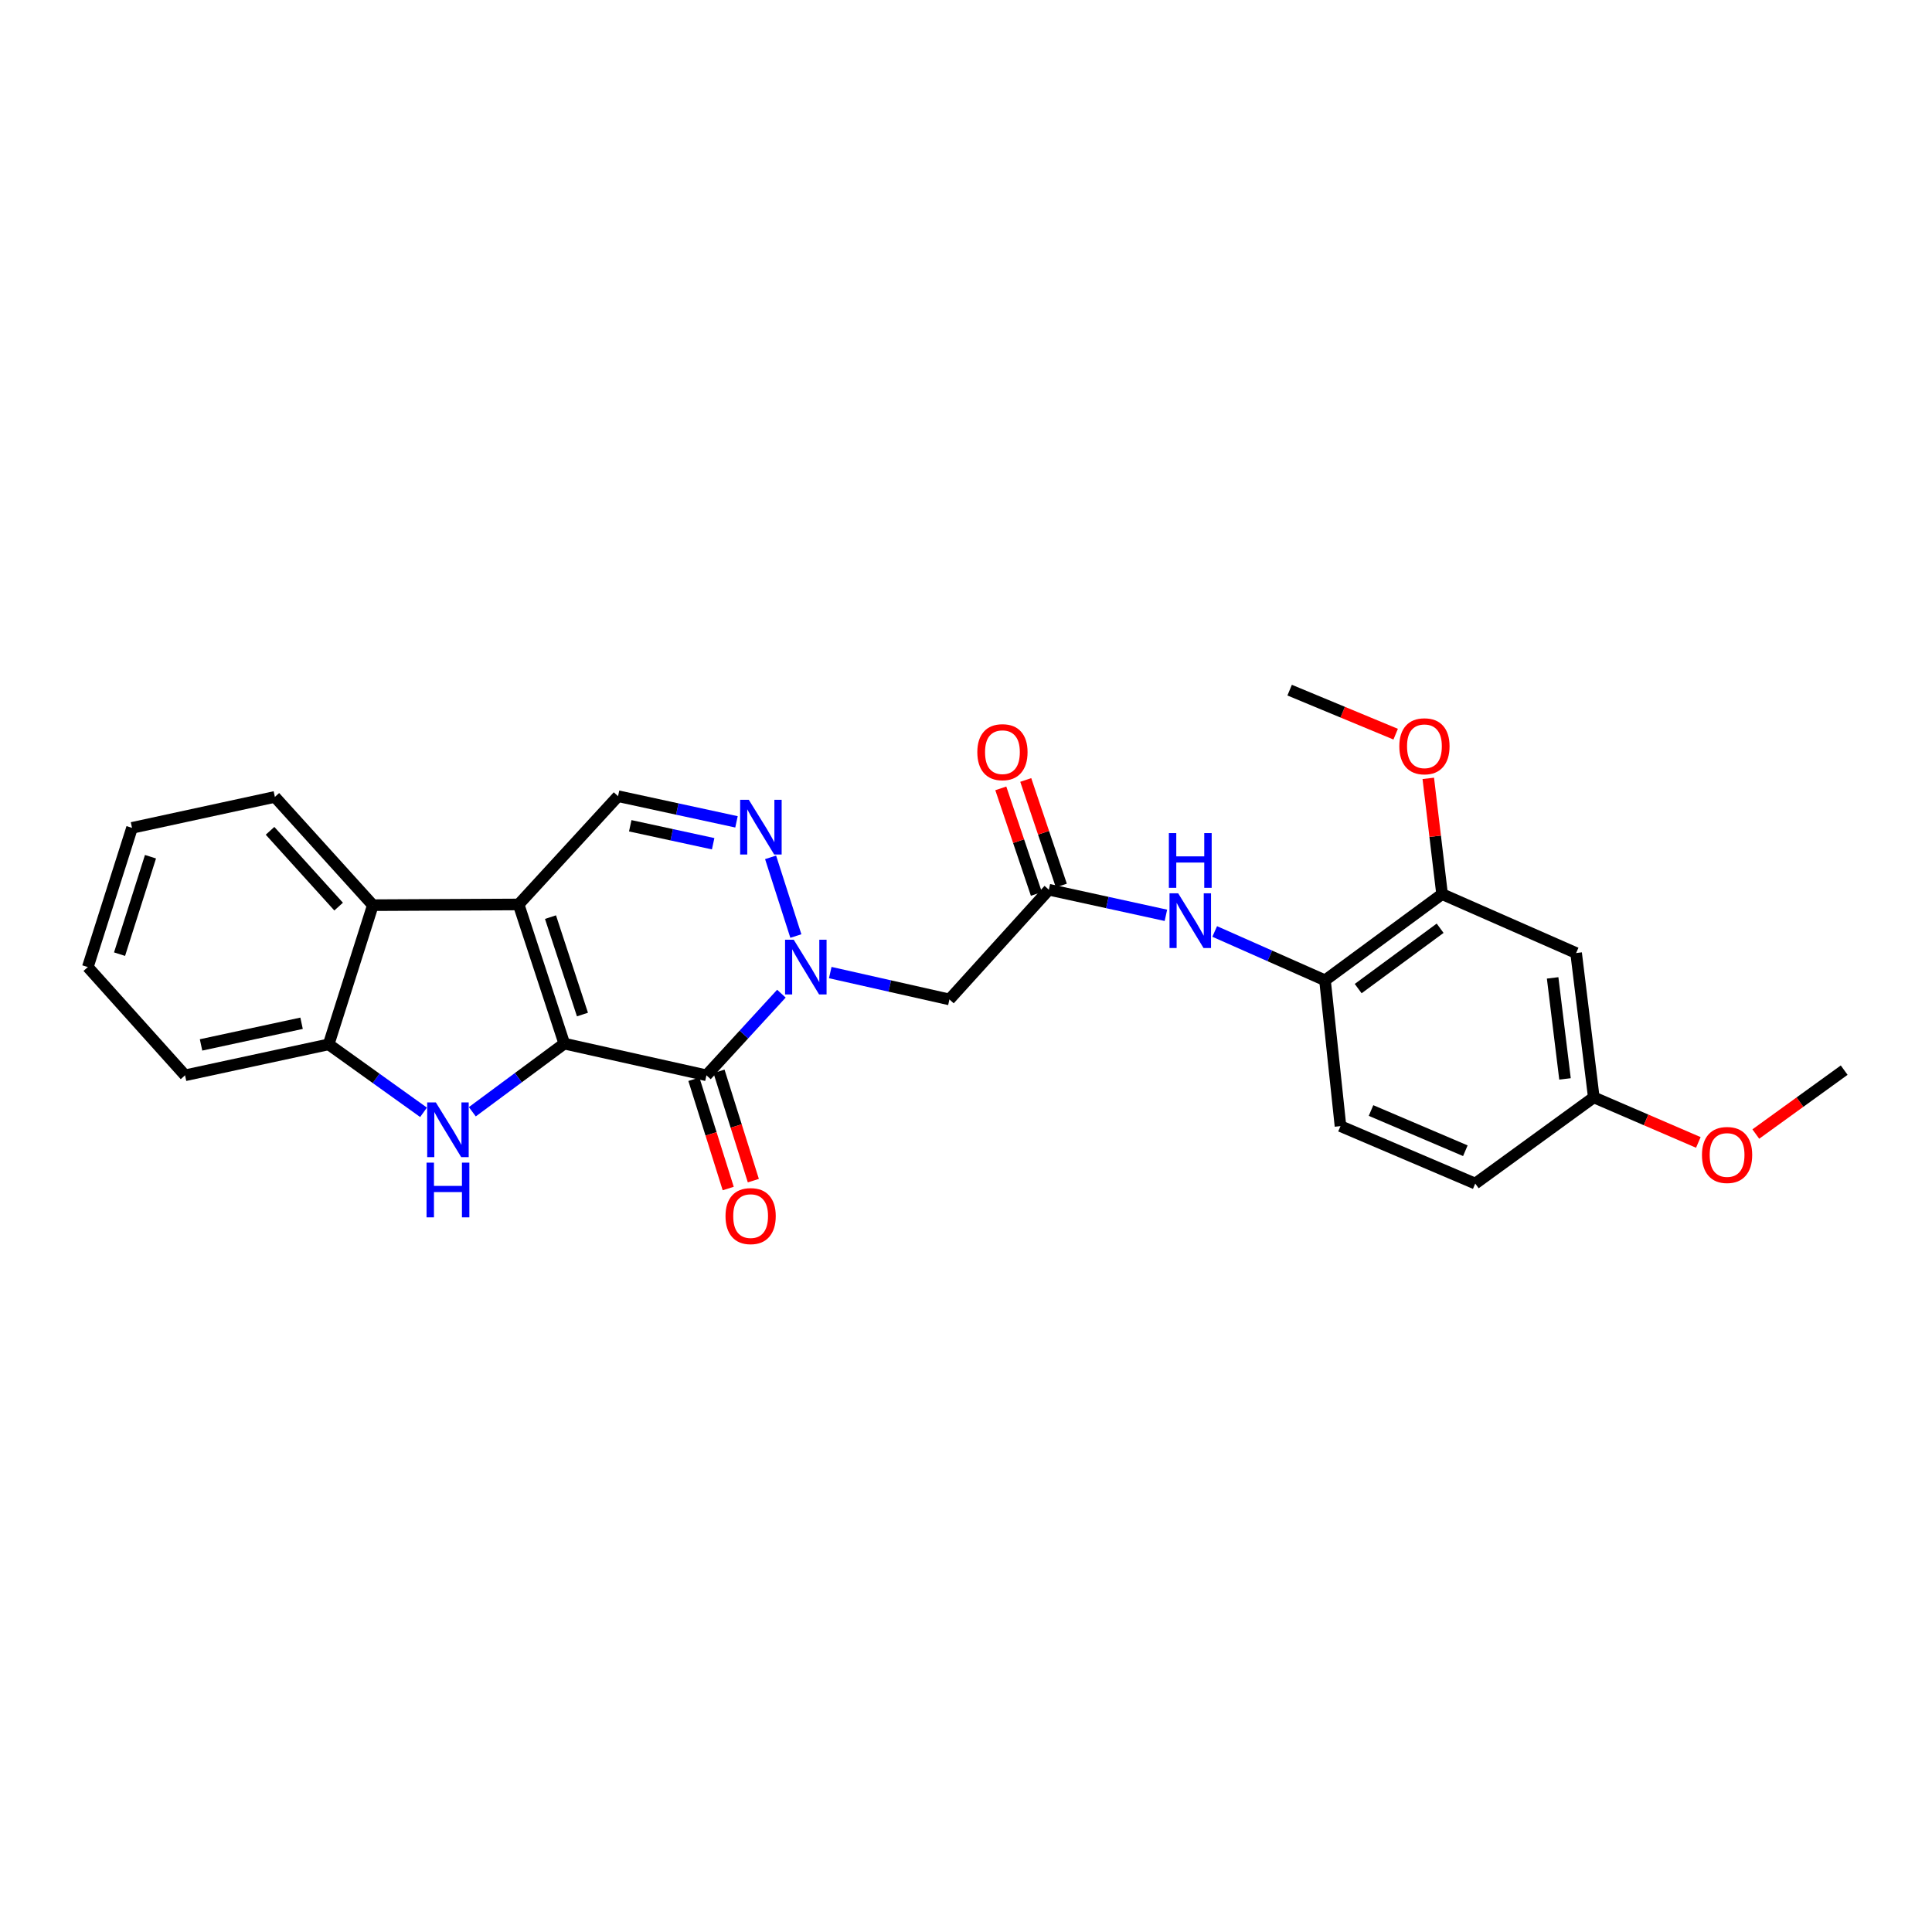 <?xml version='1.0' encoding='iso-8859-1'?>
<svg version='1.1' baseProfile='full'
              xmlns='http://www.w3.org/2000/svg'
                      xmlns:rdkit='http://www.rdkit.org/xml'
                      xmlns:xlink='http://www.w3.org/1999/xlink'
                  xml:space='preserve'
width='1000px' height='1000px' viewBox='0 0 1000 1000'>
<!-- END OF HEADER -->
<rect style='opacity:1.0;fill:#FFFFFF;stroke:none' width='1000' height='1000' x='0' y='0'> </rect>
<path class='bond-0' d='M 292.076,540.182 L 268.438,468.146' style='fill:none;fill-rule:evenodd;stroke:#000000;stroke-width:6px;stroke-linecap:butt;stroke-linejoin:miter;stroke-opacity:1' />
<path class='bond-0' d='M 301.48,525.127 L 284.933,474.702' style='fill:none;fill-rule:evenodd;stroke:#000000;stroke-width:6px;stroke-linecap:butt;stroke-linejoin:miter;stroke-opacity:1' />
<path class='bond-1' d='M 292.076,540.182 L 365.657,556.574' style='fill:none;fill-rule:evenodd;stroke:#000000;stroke-width:6px;stroke-linecap:butt;stroke-linejoin:miter;stroke-opacity:1' />
<path class='bond-3' d='M 292.076,540.182 L 268.275,557.812' style='fill:none;fill-rule:evenodd;stroke:#000000;stroke-width:6px;stroke-linecap:butt;stroke-linejoin:miter;stroke-opacity:1' />
<path class='bond-3' d='M 268.275,557.812 L 244.473,575.443' style='fill:none;fill-rule:evenodd;stroke:#0000FF;stroke-width:6px;stroke-linecap:butt;stroke-linejoin:miter;stroke-opacity:1' />
<path class='bond-5' d='M 268.438,468.146 L 319.902,412.108' style='fill:none;fill-rule:evenodd;stroke:#000000;stroke-width:6px;stroke-linecap:butt;stroke-linejoin:miter;stroke-opacity:1' />
<path class='bond-6' d='M 268.438,468.146 L 192.987,468.517' style='fill:none;fill-rule:evenodd;stroke:#000000;stroke-width:6px;stroke-linecap:butt;stroke-linejoin:miter;stroke-opacity:1' />
<path class='bond-2' d='M 365.657,556.574 L 385.053,535.448' style='fill:none;fill-rule:evenodd;stroke:#000000;stroke-width:6px;stroke-linecap:butt;stroke-linejoin:miter;stroke-opacity:1' />
<path class='bond-2' d='M 385.053,535.448 L 404.45,514.321' style='fill:none;fill-rule:evenodd;stroke:#0000FF;stroke-width:6px;stroke-linecap:butt;stroke-linejoin:miter;stroke-opacity:1' />
<path class='bond-14' d='M 359.156,558.616 L 368.04,586.899' style='fill:none;fill-rule:evenodd;stroke:#000000;stroke-width:6px;stroke-linecap:butt;stroke-linejoin:miter;stroke-opacity:1' />
<path class='bond-14' d='M 368.04,586.899 L 376.925,615.182' style='fill:none;fill-rule:evenodd;stroke:#FF0000;stroke-width:6px;stroke-linecap:butt;stroke-linejoin:miter;stroke-opacity:1' />
<path class='bond-14' d='M 372.158,554.532 L 381.043,582.815' style='fill:none;fill-rule:evenodd;stroke:#000000;stroke-width:6px;stroke-linecap:butt;stroke-linejoin:miter;stroke-opacity:1' />
<path class='bond-14' d='M 381.043,582.815 L 389.927,611.098' style='fill:none;fill-rule:evenodd;stroke:#FF0000;stroke-width:6px;stroke-linecap:butt;stroke-linejoin:miter;stroke-opacity:1' />
<path class='bond-4' d='M 411.935,484.49 L 398.86,443.762' style='fill:none;fill-rule:evenodd;stroke:#0000FF;stroke-width:6px;stroke-linecap:butt;stroke-linejoin:miter;stroke-opacity:1' />
<path class='bond-7' d='M 429.736,503.403 L 460.579,510.355' style='fill:none;fill-rule:evenodd;stroke:#0000FF;stroke-width:6px;stroke-linecap:butt;stroke-linejoin:miter;stroke-opacity:1' />
<path class='bond-7' d='M 460.579,510.355 L 491.421,517.308' style='fill:none;fill-rule:evenodd;stroke:#000000;stroke-width:6px;stroke-linecap:butt;stroke-linejoin:miter;stroke-opacity:1' />
<path class='bond-8' d='M 219.221,575.734 L 194.667,558.147' style='fill:none;fill-rule:evenodd;stroke:#0000FF;stroke-width:6px;stroke-linecap:butt;stroke-linejoin:miter;stroke-opacity:1' />
<path class='bond-8' d='M 194.667,558.147 L 170.113,540.56' style='fill:none;fill-rule:evenodd;stroke:#000000;stroke-width:6px;stroke-linecap:butt;stroke-linejoin:miter;stroke-opacity:1' />
<path class='bond-28' d='M 381.207,425.386 L 350.555,418.747' style='fill:none;fill-rule:evenodd;stroke:#0000FF;stroke-width:6px;stroke-linecap:butt;stroke-linejoin:miter;stroke-opacity:1' />
<path class='bond-28' d='M 350.555,418.747 L 319.902,412.108' style='fill:none;fill-rule:evenodd;stroke:#000000;stroke-width:6px;stroke-linecap:butt;stroke-linejoin:miter;stroke-opacity:1' />
<path class='bond-28' d='M 369.127,436.715 L 347.67,432.067' style='fill:none;fill-rule:evenodd;stroke:#0000FF;stroke-width:6px;stroke-linecap:butt;stroke-linejoin:miter;stroke-opacity:1' />
<path class='bond-28' d='M 347.67,432.067 L 326.213,427.42' style='fill:none;fill-rule:evenodd;stroke:#000000;stroke-width:6px;stroke-linecap:butt;stroke-linejoin:miter;stroke-opacity:1' />
<path class='bond-20' d='M 192.987,468.517 L 142.273,412.479' style='fill:none;fill-rule:evenodd;stroke:#000000;stroke-width:6px;stroke-linecap:butt;stroke-linejoin:miter;stroke-opacity:1' />
<path class='bond-20' d='M 175.275,469.256 L 139.775,430.03' style='fill:none;fill-rule:evenodd;stroke:#000000;stroke-width:6px;stroke-linecap:butt;stroke-linejoin:miter;stroke-opacity:1' />
<path class='bond-27' d='M 192.987,468.517 L 170.113,540.56' style='fill:none;fill-rule:evenodd;stroke:#000000;stroke-width:6px;stroke-linecap:butt;stroke-linejoin:miter;stroke-opacity:1' />
<path class='bond-9' d='M 491.421,517.308 L 542.886,460.521' style='fill:none;fill-rule:evenodd;stroke:#000000;stroke-width:6px;stroke-linecap:butt;stroke-linejoin:miter;stroke-opacity:1' />
<path class='bond-22' d='M 170.113,540.56 L 95.783,556.574' style='fill:none;fill-rule:evenodd;stroke:#000000;stroke-width:6px;stroke-linecap:butt;stroke-linejoin:miter;stroke-opacity:1' />
<path class='bond-22' d='M 156.093,529.639 L 104.062,540.849' style='fill:none;fill-rule:evenodd;stroke:#000000;stroke-width:6px;stroke-linecap:butt;stroke-linejoin:miter;stroke-opacity:1' />
<path class='bond-10' d='M 542.886,460.521 L 573.176,467.145' style='fill:none;fill-rule:evenodd;stroke:#000000;stroke-width:6px;stroke-linecap:butt;stroke-linejoin:miter;stroke-opacity:1' />
<path class='bond-10' d='M 573.176,467.145 L 603.467,473.769' style='fill:none;fill-rule:evenodd;stroke:#0000FF;stroke-width:6px;stroke-linecap:butt;stroke-linejoin:miter;stroke-opacity:1' />
<path class='bond-15' d='M 549.343,458.345 L 540.135,431.025' style='fill:none;fill-rule:evenodd;stroke:#000000;stroke-width:6px;stroke-linecap:butt;stroke-linejoin:miter;stroke-opacity:1' />
<path class='bond-15' d='M 540.135,431.025 L 530.927,403.706' style='fill:none;fill-rule:evenodd;stroke:#FF0000;stroke-width:6px;stroke-linecap:butt;stroke-linejoin:miter;stroke-opacity:1' />
<path class='bond-15' d='M 536.428,462.698 L 527.22,435.378' style='fill:none;fill-rule:evenodd;stroke:#000000;stroke-width:6px;stroke-linecap:butt;stroke-linejoin:miter;stroke-opacity:1' />
<path class='bond-15' d='M 527.22,435.378 L 518.012,408.059' style='fill:none;fill-rule:evenodd;stroke:#FF0000;stroke-width:6px;stroke-linecap:butt;stroke-linejoin:miter;stroke-opacity:1' />
<path class='bond-11' d='M 628.727,482.128 L 657.274,494.77' style='fill:none;fill-rule:evenodd;stroke:#0000FF;stroke-width:6px;stroke-linecap:butt;stroke-linejoin:miter;stroke-opacity:1' />
<path class='bond-11' d='M 657.274,494.77 L 685.822,507.412' style='fill:none;fill-rule:evenodd;stroke:#000000;stroke-width:6px;stroke-linecap:butt;stroke-linejoin:miter;stroke-opacity:1' />
<path class='bond-12' d='M 685.822,507.412 L 746.418,462.793' style='fill:none;fill-rule:evenodd;stroke:#000000;stroke-width:6px;stroke-linecap:butt;stroke-linejoin:miter;stroke-opacity:1' />
<path class='bond-12' d='M 702.992,511.694 L 745.409,480.46' style='fill:none;fill-rule:evenodd;stroke:#000000;stroke-width:6px;stroke-linecap:butt;stroke-linejoin:miter;stroke-opacity:1' />
<path class='bond-16' d='M 685.822,507.412 L 693.833,582.878' style='fill:none;fill-rule:evenodd;stroke:#000000;stroke-width:6px;stroke-linecap:butt;stroke-linejoin:miter;stroke-opacity:1' />
<path class='bond-13' d='M 746.418,462.793 L 815.796,493.291' style='fill:none;fill-rule:evenodd;stroke:#000000;stroke-width:6px;stroke-linecap:butt;stroke-linejoin:miter;stroke-opacity:1' />
<path class='bond-19' d='M 746.418,462.793 L 742.847,432.836' style='fill:none;fill-rule:evenodd;stroke:#000000;stroke-width:6px;stroke-linecap:butt;stroke-linejoin:miter;stroke-opacity:1' />
<path class='bond-19' d='M 742.847,432.836 L 739.276,402.879' style='fill:none;fill-rule:evenodd;stroke:#FF0000;stroke-width:6px;stroke-linecap:butt;stroke-linejoin:miter;stroke-opacity:1' />
<path class='bond-30' d='M 815.796,493.291 L 824.942,567.992' style='fill:none;fill-rule:evenodd;stroke:#000000;stroke-width:6px;stroke-linecap:butt;stroke-linejoin:miter;stroke-opacity:1' />
<path class='bond-30' d='M 803.64,506.152 L 810.043,558.443' style='fill:none;fill-rule:evenodd;stroke:#000000;stroke-width:6px;stroke-linecap:butt;stroke-linejoin:miter;stroke-opacity:1' />
<path class='bond-18' d='M 693.833,582.878 L 763.582,612.612' style='fill:none;fill-rule:evenodd;stroke:#000000;stroke-width:6px;stroke-linecap:butt;stroke-linejoin:miter;stroke-opacity:1' />
<path class='bond-18' d='M 709.64,574.801 L 758.464,595.614' style='fill:none;fill-rule:evenodd;stroke:#000000;stroke-width:6px;stroke-linecap:butt;stroke-linejoin:miter;stroke-opacity:1' />
<path class='bond-17' d='M 824.942,567.992 L 763.582,612.612' style='fill:none;fill-rule:evenodd;stroke:#000000;stroke-width:6px;stroke-linecap:butt;stroke-linejoin:miter;stroke-opacity:1' />
<path class='bond-21' d='M 824.942,567.992 L 852,579.656' style='fill:none;fill-rule:evenodd;stroke:#000000;stroke-width:6px;stroke-linecap:butt;stroke-linejoin:miter;stroke-opacity:1' />
<path class='bond-21' d='M 852,579.656 L 879.057,591.32' style='fill:none;fill-rule:evenodd;stroke:#FF0000;stroke-width:6px;stroke-linecap:butt;stroke-linejoin:miter;stroke-opacity:1' />
<path class='bond-23' d='M 722.397,380.007 L 694.956,368.611' style='fill:none;fill-rule:evenodd;stroke:#FF0000;stroke-width:6px;stroke-linecap:butt;stroke-linejoin:miter;stroke-opacity:1' />
<path class='bond-23' d='M 694.956,368.611 L 667.514,357.214' style='fill:none;fill-rule:evenodd;stroke:#000000;stroke-width:6px;stroke-linecap:butt;stroke-linejoin:miter;stroke-opacity:1' />
<path class='bond-25' d='M 142.273,412.479 L 68.336,428.501' style='fill:none;fill-rule:evenodd;stroke:#000000;stroke-width:6px;stroke-linecap:butt;stroke-linejoin:miter;stroke-opacity:1' />
<path class='bond-24' d='M 908.805,586.98 L 931.675,570.441' style='fill:none;fill-rule:evenodd;stroke:#FF0000;stroke-width:6px;stroke-linecap:butt;stroke-linejoin:miter;stroke-opacity:1' />
<path class='bond-24' d='M 931.675,570.441 L 954.545,553.902' style='fill:none;fill-rule:evenodd;stroke:#000000;stroke-width:6px;stroke-linecap:butt;stroke-linejoin:miter;stroke-opacity:1' />
<path class='bond-26' d='M 95.783,556.574 L 45.455,500.552' style='fill:none;fill-rule:evenodd;stroke:#000000;stroke-width:6px;stroke-linecap:butt;stroke-linejoin:miter;stroke-opacity:1' />
<path class='bond-29' d='M 68.336,428.501 L 45.455,500.552' style='fill:none;fill-rule:evenodd;stroke:#000000;stroke-width:6px;stroke-linecap:butt;stroke-linejoin:miter;stroke-opacity:1' />
<path class='bond-29' d='M 77.893,443.434 L 61.876,493.869' style='fill:none;fill-rule:evenodd;stroke:#000000;stroke-width:6px;stroke-linecap:butt;stroke-linejoin:miter;stroke-opacity:1' />
<path  class='atom-3' d='M 410.831 486.392
L 420.111 501.392
Q 421.031 502.872, 422.511 505.552
Q 423.991 508.232, 424.071 508.392
L 424.071 486.392
L 427.831 486.392
L 427.831 514.712
L 423.951 514.712
L 413.991 498.312
Q 412.831 496.392, 411.591 494.192
Q 410.391 491.992, 410.031 491.312
L 410.031 514.712
L 406.351 514.712
L 406.351 486.392
L 410.831 486.392
' fill='#0000FF'/>
<path  class='atom-4' d='M 225.6 570.626
L 234.88 585.626
Q 235.8 587.106, 237.28 589.786
Q 238.76 592.466, 238.84 592.626
L 238.84 570.626
L 242.6 570.626
L 242.6 598.946
L 238.72 598.946
L 228.76 582.546
Q 227.6 580.626, 226.36 578.426
Q 225.16 576.226, 224.8 575.546
L 224.8 598.946
L 221.12 598.946
L 221.12 570.626
L 225.6 570.626
' fill='#0000FF'/>
<path  class='atom-4' d='M 220.78 601.778
L 224.62 601.778
L 224.62 613.818
L 239.1 613.818
L 239.1 601.778
L 242.94 601.778
L 242.94 630.098
L 239.1 630.098
L 239.1 617.018
L 224.62 617.018
L 224.62 630.098
L 220.78 630.098
L 220.78 601.778
' fill='#0000FF'/>
<path  class='atom-5' d='M 387.579 413.962
L 396.859 428.962
Q 397.779 430.442, 399.259 433.122
Q 400.739 435.802, 400.819 435.962
L 400.819 413.962
L 404.579 413.962
L 404.579 442.282
L 400.699 442.282
L 390.739 425.882
Q 389.579 423.962, 388.339 421.762
Q 387.139 419.562, 386.779 418.882
L 386.779 442.282
L 383.099 442.282
L 383.099 413.962
L 387.579 413.962
' fill='#0000FF'/>
<path  class='atom-11' d='M 609.82 462.367
L 619.1 477.367
Q 620.02 478.847, 621.5 481.527
Q 622.98 484.207, 623.06 484.367
L 623.06 462.367
L 626.82 462.367
L 626.82 490.687
L 622.94 490.687
L 612.98 474.287
Q 611.82 472.367, 610.58 470.167
Q 609.38 467.967, 609.02 467.287
L 609.02 490.687
L 605.34 490.687
L 605.34 462.367
L 609.82 462.367
' fill='#0000FF'/>
<path  class='atom-11' d='M 605 431.215
L 608.84 431.215
L 608.84 443.255
L 623.32 443.255
L 623.32 431.215
L 627.16 431.215
L 627.16 459.535
L 623.32 459.535
L 623.32 446.455
L 608.84 446.455
L 608.84 459.535
L 605 459.535
L 605 431.215
' fill='#0000FF'/>
<path  class='atom-15' d='M 375.523 629.448
Q 375.523 622.648, 378.883 618.848
Q 382.243 615.048, 388.523 615.048
Q 394.803 615.048, 398.163 618.848
Q 401.523 622.648, 401.523 629.448
Q 401.523 636.328, 398.123 640.248
Q 394.723 644.128, 388.523 644.128
Q 382.283 644.128, 378.883 640.248
Q 375.523 636.368, 375.523 629.448
M 388.523 640.928
Q 392.843 640.928, 395.163 638.048
Q 397.523 635.128, 397.523 629.448
Q 397.523 623.888, 395.163 621.088
Q 392.843 618.248, 388.523 618.248
Q 384.203 618.248, 381.843 621.048
Q 379.523 623.848, 379.523 629.448
Q 379.523 635.168, 381.843 638.048
Q 384.203 640.928, 388.523 640.928
' fill='#FF0000'/>
<path  class='atom-16' d='M 505.861 389.322
Q 505.861 382.522, 509.221 378.722
Q 512.581 374.922, 518.861 374.922
Q 525.141 374.922, 528.501 378.722
Q 531.861 382.522, 531.861 389.322
Q 531.861 396.202, 528.461 400.122
Q 525.061 404.002, 518.861 404.002
Q 512.621 404.002, 509.221 400.122
Q 505.861 396.242, 505.861 389.322
M 518.861 400.802
Q 523.181 400.802, 525.501 397.922
Q 527.861 395.002, 527.861 389.322
Q 527.861 383.762, 525.501 380.962
Q 523.181 378.122, 518.861 378.122
Q 514.541 378.122, 512.181 380.922
Q 509.861 383.722, 509.861 389.322
Q 509.861 395.042, 512.181 397.922
Q 514.541 400.802, 518.861 400.802
' fill='#FF0000'/>
<path  class='atom-20' d='M 724.286 386.271
Q 724.286 379.471, 727.646 375.671
Q 731.006 371.871, 737.286 371.871
Q 743.566 371.871, 746.926 375.671
Q 750.286 379.471, 750.286 386.271
Q 750.286 393.151, 746.886 397.071
Q 743.486 400.951, 737.286 400.951
Q 731.046 400.951, 727.646 397.071
Q 724.286 393.191, 724.286 386.271
M 737.286 397.751
Q 741.606 397.751, 743.926 394.871
Q 746.286 391.951, 746.286 386.271
Q 746.286 380.711, 743.926 377.911
Q 741.606 375.071, 737.286 375.071
Q 732.966 375.071, 730.606 377.871
Q 728.286 380.671, 728.286 386.271
Q 728.286 391.991, 730.606 394.871
Q 732.966 397.751, 737.286 397.751
' fill='#FF0000'/>
<path  class='atom-22' d='M 880.935 597.813
Q 880.935 591.013, 884.295 587.213
Q 887.655 583.413, 893.935 583.413
Q 900.215 583.413, 903.575 587.213
Q 906.935 591.013, 906.935 597.813
Q 906.935 604.693, 903.535 608.613
Q 900.135 612.493, 893.935 612.493
Q 887.695 612.493, 884.295 608.613
Q 880.935 604.733, 880.935 597.813
M 893.935 609.293
Q 898.255 609.293, 900.575 606.413
Q 902.935 603.493, 902.935 597.813
Q 902.935 592.253, 900.575 589.453
Q 898.255 586.613, 893.935 586.613
Q 889.615 586.613, 887.255 589.413
Q 884.935 592.213, 884.935 597.813
Q 884.935 603.533, 887.255 606.413
Q 889.615 609.293, 893.935 609.293
' fill='#FF0000'/>
</svg>
